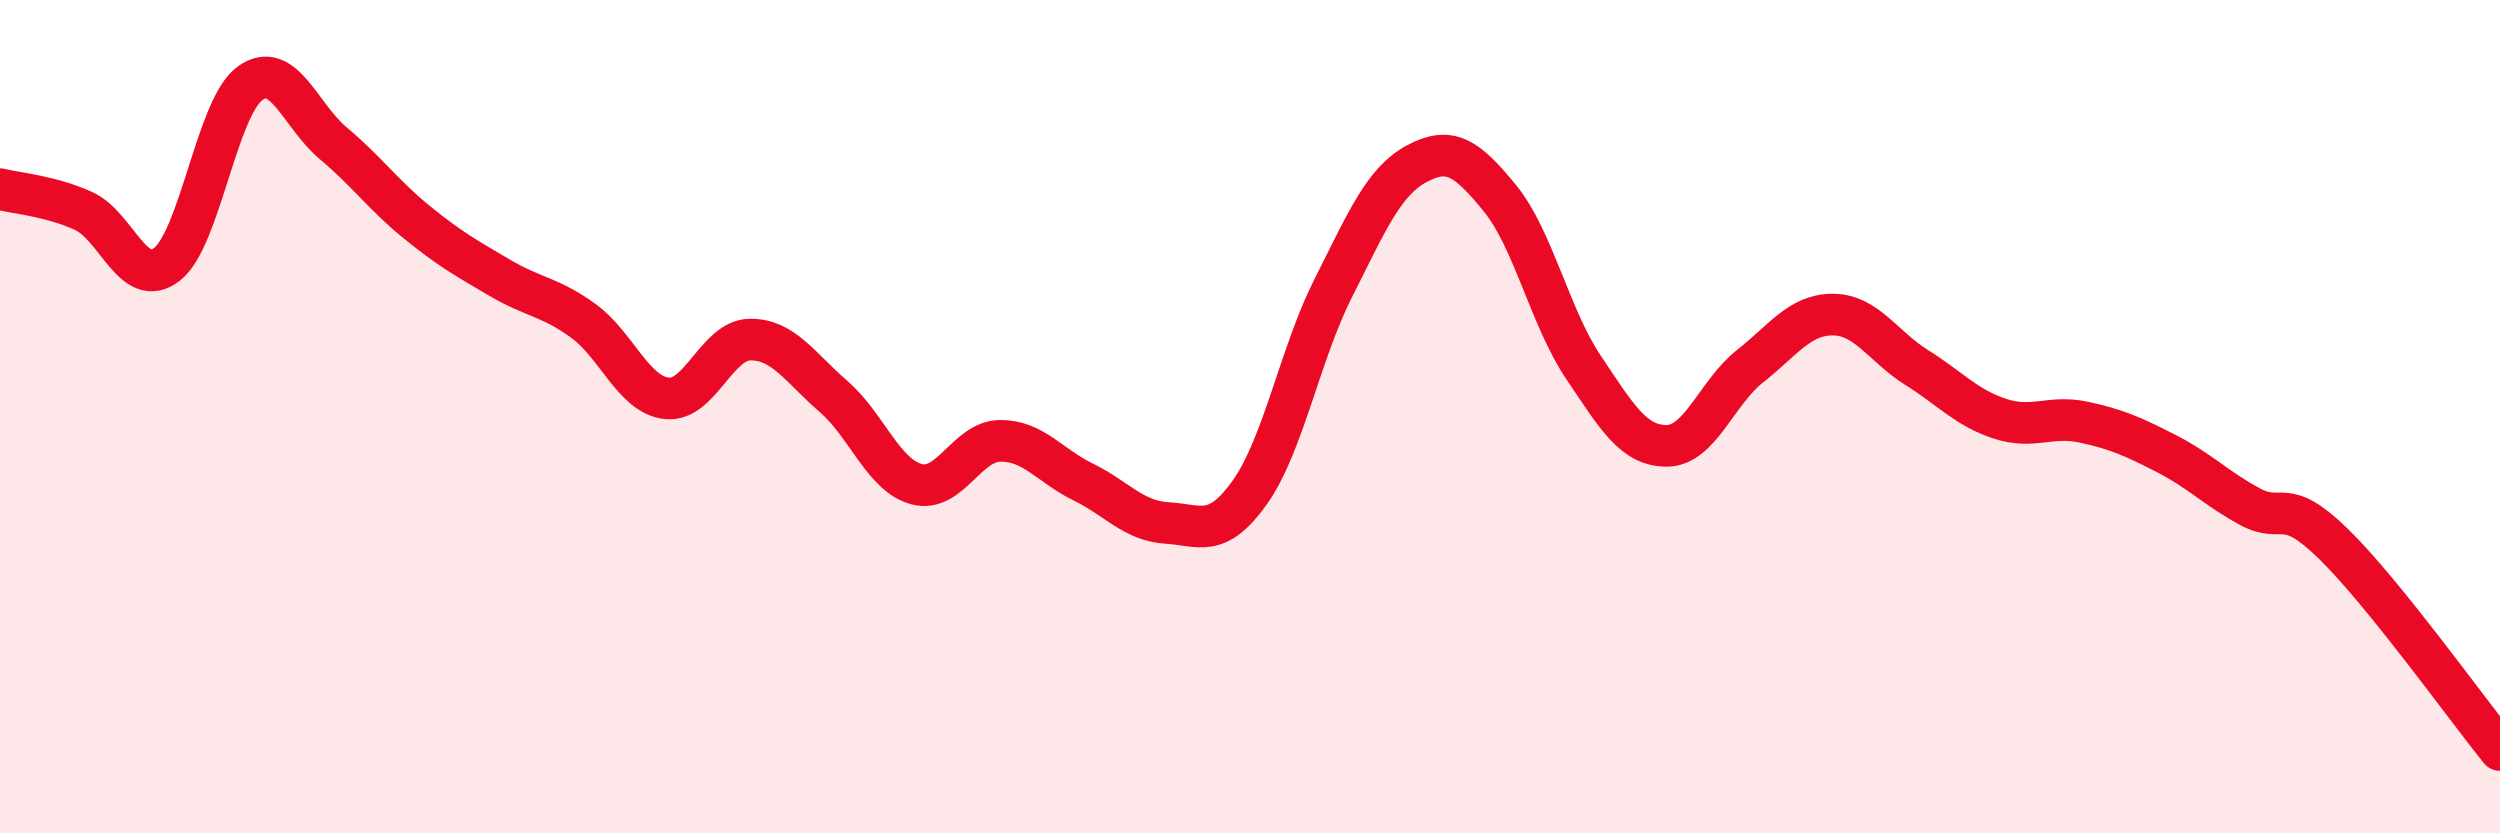 
    <svg width="60" height="20" viewBox="0 0 60 20" xmlns="http://www.w3.org/2000/svg">
      <path
        d="M 0,4.54 C 0.4,4.64 1.2,4.7 2,5.06 C 2.8,5.42 3.2,6.96 4,6.35 C 4.8,5.74 5.2,2.58 6,2 C 6.8,1.42 7.2,2.77 8,3.44 C 8.8,4.11 9.2,4.68 10,5.33 C 10.8,5.98 11.2,6.2 12,6.67 C 12.8,7.14 13.2,7.12 14,7.7 C 14.8,8.28 15.2,9.47 16,9.56 C 16.8,9.65 17.2,8.16 18,8.15 C 18.8,8.14 19.2,8.82 20,9.51 C 20.8,10.2 21.2,11.41 22,11.62 C 22.8,11.83 23.2,10.59 24,10.58 C 24.8,10.57 25.2,11.18 26,11.57 C 26.8,11.96 27.2,12.5 28,12.55 C 28.8,12.6 29.2,12.94 30,11.81 C 30.8,10.68 31.2,8.49 32,6.91 C 32.8,5.33 33.2,4.36 34,3.93 C 34.8,3.5 35.2,3.78 36,4.76 C 36.8,5.74 37.2,7.62 38,8.81 C 38.8,10 39.2,10.7 40,10.7 C 40.8,10.7 41.2,9.42 42,8.79 C 42.8,8.16 43.2,7.54 44,7.55 C 44.8,7.56 45.2,8.32 46,8.82 C 46.8,9.32 47.2,9.79 48,10.05 C 48.8,10.31 49.2,9.96 50,10.13 C 50.8,10.3 51.2,10.48 52,10.89 C 52.8,11.3 53.2,11.73 54,12.16 C 54.8,12.59 54.8,11.88 56,13.05 C 57.2,14.22 59.2,17.01 60,18L60 20L0 20Z"
        fill="#EB0A25"
        opacity="0.1"
        stroke-linecap="round"
        stroke-linejoin="round"
      />
      <path
        d="M 0,4.54 C 0.4,4.64 1.2,4.7 2,5.06 C 2.8,5.42 3.2,6.96 4,6.35 C 4.8,5.74 5.2,2.58 6,2 C 6.8,1.42 7.2,2.77 8,3.44 C 8.8,4.11 9.2,4.68 10,5.33 C 10.8,5.98 11.2,6.2 12,6.67 C 12.8,7.14 13.2,7.12 14,7.7 C 14.8,8.28 15.2,9.47 16,9.56 C 16.8,9.65 17.2,8.16 18,8.15 C 18.8,8.14 19.2,8.82 20,9.51 C 20.8,10.2 21.2,11.41 22,11.62 C 22.8,11.83 23.2,10.59 24,10.58 C 24.8,10.57 25.2,11.18 26,11.57 C 26.8,11.96 27.2,12.5 28,12.55 C 28.8,12.6 29.2,12.94 30,11.81 C 30.8,10.68 31.2,8.49 32,6.91 C 32.8,5.33 33.2,4.36 34,3.93 C 34.8,3.5 35.2,3.78 36,4.76 C 36.8,5.74 37.2,7.62 38,8.81 C 38.8,10 39.2,10.7 40,10.7 C 40.8,10.7 41.2,9.42 42,8.79 C 42.8,8.16 43.2,7.54 44,7.55 C 44.8,7.56 45.2,8.32 46,8.82 C 46.8,9.32 47.2,9.79 48,10.05 C 48.8,10.31 49.2,9.96 50,10.13 C 50.8,10.3 51.2,10.48 52,10.89 C 52.8,11.3 53.2,11.73 54,12.16 C 54.8,12.59 54.8,11.88 56,13.05 C 57.2,14.22 59.2,17.01 60,18"
        stroke="#EB0A25"
        stroke-width="1"
        fill="none"
        stroke-linecap="round"
        stroke-linejoin="round"
      />
    </svg>
  